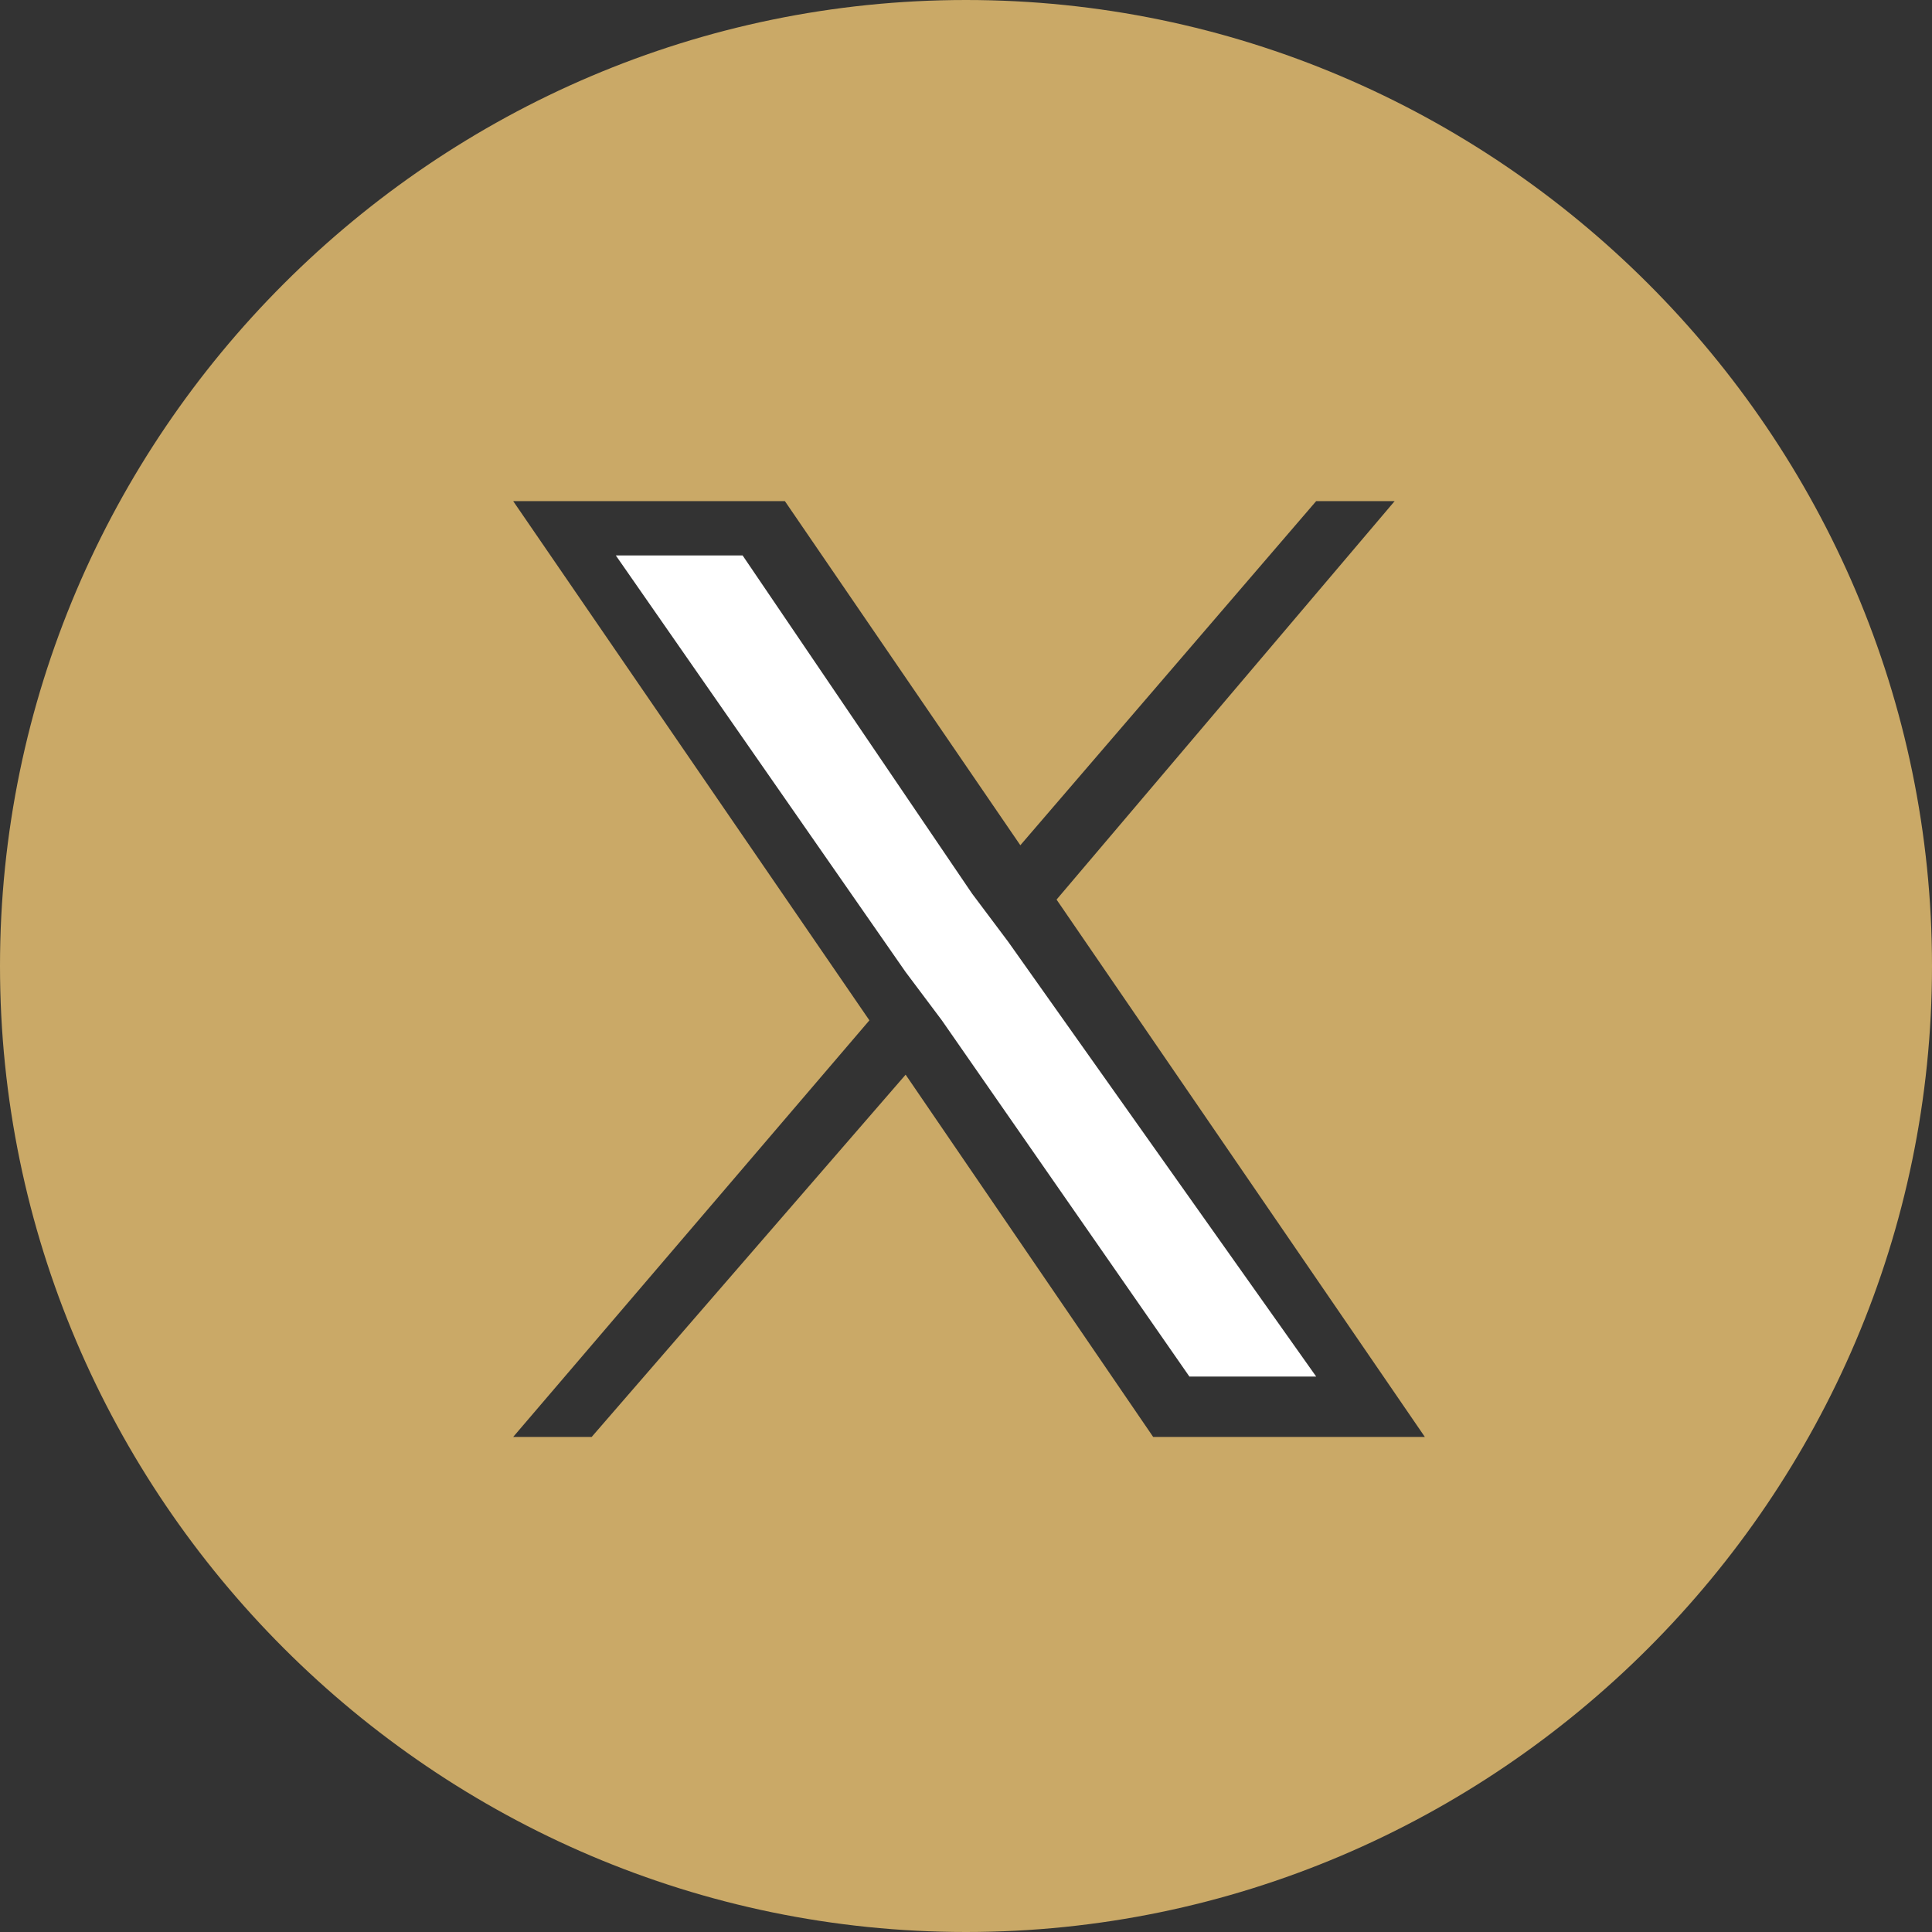<?xml version="1.0" encoding="UTF-8"?>
<svg id="Layer_1" data-name="Layer 1" xmlns="http://www.w3.org/2000/svg" viewBox="0 0 32 32">
  <rect x="0" y="0" width="32" height="32" fill="#333333" stroke="none"/>
  <defs>
    <style>
      .cls-1 {
        fill: #caa967;
      }

      .cls-2 {
        fill: #fff;
      }
    </style>
  </defs>
  <polygon class="cls-2" points="16.1 14.8 12.3 9.2 10.2 9.2 15 16.1 15.6 16.9 15.6 16.9 19.7 22.8 21.8 22.8 16.7 15.6 16.1 14.8"/>
  <path class="cls-1" d="M16,0C7.2,0,0,7.2,0,16s7.2,16,16,16,16-7.2,16-16S24.8,0,16,0ZM19.1,23.8l-4.1-6-5.2,6h-1.3l5.9-6.9-5.9-8.6h4.5l3.9,5.7,4.9-5.7h1.3l-5.6,6.6h0l6.1,8.9s-4.5,0-4.5,0Z"/>
</svg>